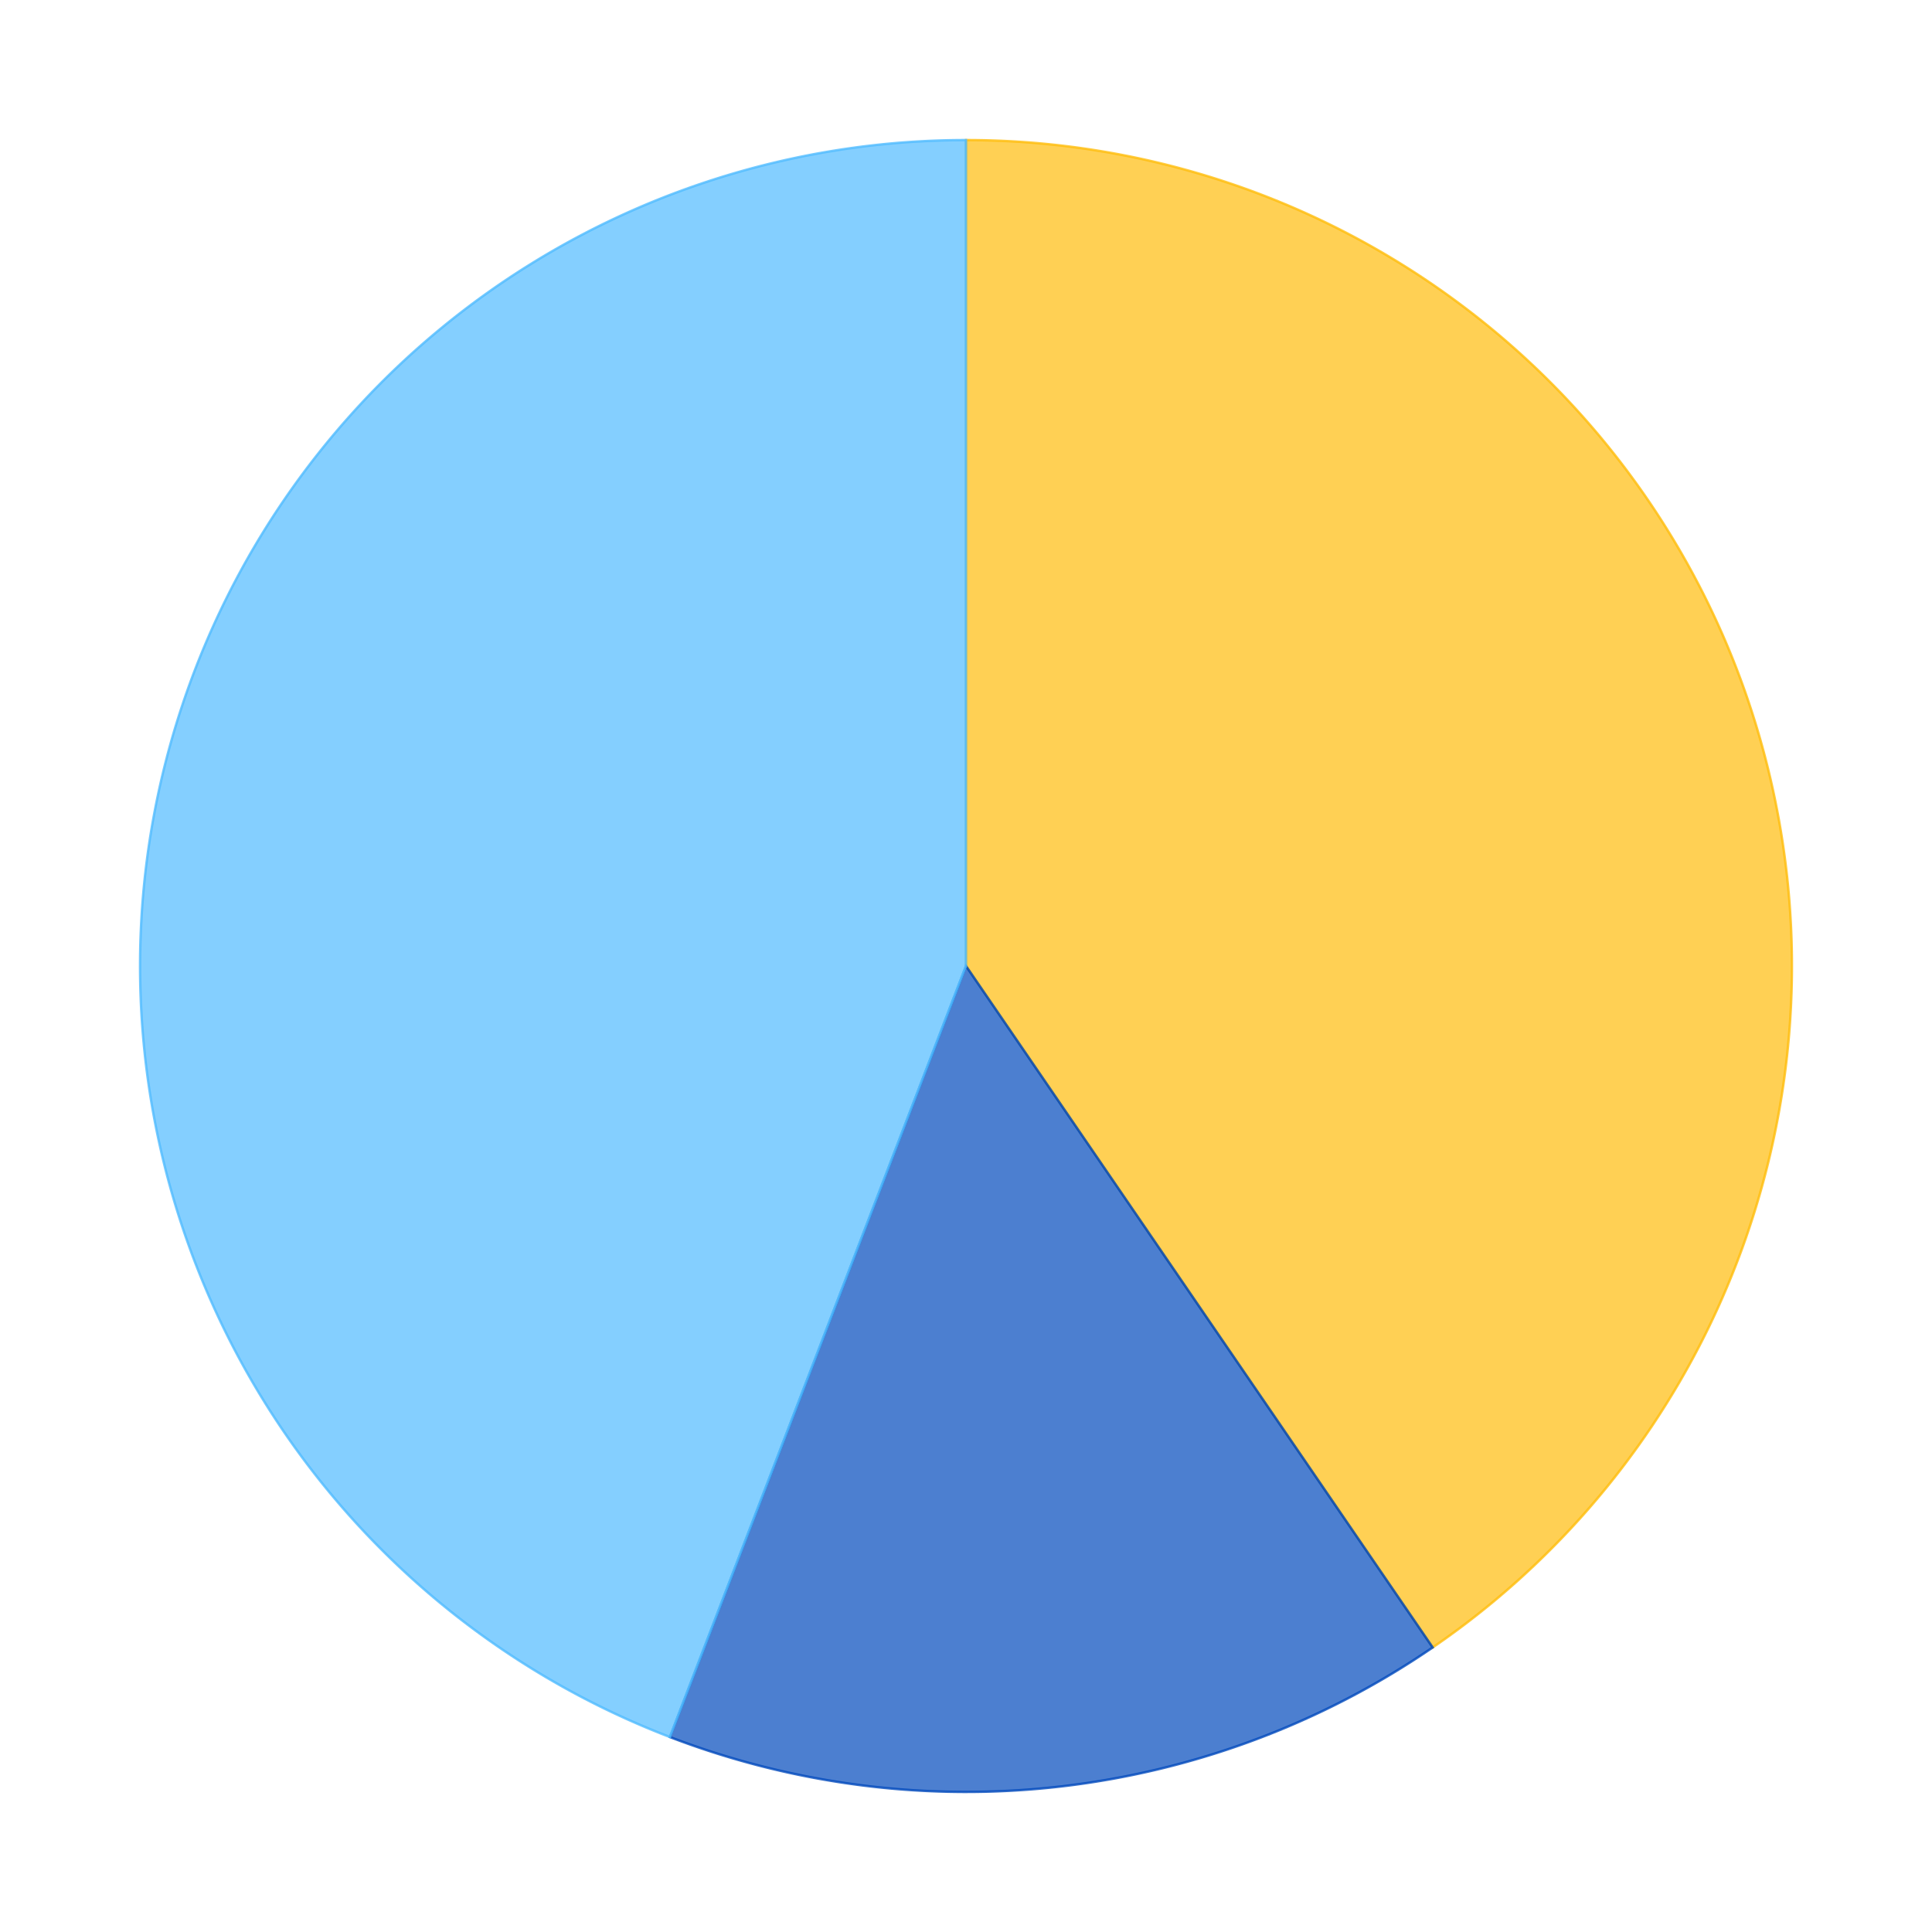 <?xml version='1.0' encoding='utf-8'?>
<svg xmlns="http://www.w3.org/2000/svg" xmlns:xlink="http://www.w3.org/1999/xlink" id="chart-b0275005-5a90-4fcc-b414-428c5b92b930" class="pygal-chart" viewBox="0 0 800 800"><!--Generated with pygal 2.4.0 (lxml) ©Kozea 2012-2016 on 2022-11-01--><!--http://pygal.org--><!--http://github.com/Kozea/pygal--><defs><style type="text/css">#chart-b0275005-5a90-4fcc-b414-428c5b92b930{-webkit-user-select:none;-webkit-font-smoothing:antialiased;font-family:Consolas,"Liberation Mono",Menlo,Courier,monospace}#chart-b0275005-5a90-4fcc-b414-428c5b92b930 .title{font-family:Consolas,"Liberation Mono",Menlo,Courier,monospace;font-size:16px}#chart-b0275005-5a90-4fcc-b414-428c5b92b930 .legends .legend text{font-family:Consolas,"Liberation Mono",Menlo,Courier,monospace;font-size:14px}#chart-b0275005-5a90-4fcc-b414-428c5b92b930 .axis text{font-family:Consolas,"Liberation Mono",Menlo,Courier,monospace;font-size:10px}#chart-b0275005-5a90-4fcc-b414-428c5b92b930 .axis text.major{font-family:Consolas,"Liberation Mono",Menlo,Courier,monospace;font-size:10px}#chart-b0275005-5a90-4fcc-b414-428c5b92b930 .text-overlay text.value{font-family:Consolas,"Liberation Mono",Menlo,Courier,monospace;font-size:16px}#chart-b0275005-5a90-4fcc-b414-428c5b92b930 .text-overlay text.label{font-family:Consolas,"Liberation Mono",Menlo,Courier,monospace;font-size:10px}#chart-b0275005-5a90-4fcc-b414-428c5b92b930 .tooltip{font-family:Consolas,"Liberation Mono",Menlo,Courier,monospace;font-size:14px}#chart-b0275005-5a90-4fcc-b414-428c5b92b930 text.no_data{font-family:Consolas,"Liberation Mono",Menlo,Courier,monospace;font-size:64px}
#chart-b0275005-5a90-4fcc-b414-428c5b92b930{background-color:transparent}#chart-b0275005-5a90-4fcc-b414-428c5b92b930 path,#chart-b0275005-5a90-4fcc-b414-428c5b92b930 line,#chart-b0275005-5a90-4fcc-b414-428c5b92b930 rect,#chart-b0275005-5a90-4fcc-b414-428c5b92b930 circle{-webkit-transition:150ms;-moz-transition:150ms;transition:150ms}#chart-b0275005-5a90-4fcc-b414-428c5b92b930 .graph &gt; .background{fill:transparent}#chart-b0275005-5a90-4fcc-b414-428c5b92b930 .plot &gt; .background{fill:rgba(255,255,255,1)}#chart-b0275005-5a90-4fcc-b414-428c5b92b930 .graph{fill:rgba(0,0,0,.87)}#chart-b0275005-5a90-4fcc-b414-428c5b92b930 text.no_data{fill:rgba(0,0,0,1)}#chart-b0275005-5a90-4fcc-b414-428c5b92b930 .title{fill:rgba(0,0,0,1)}#chart-b0275005-5a90-4fcc-b414-428c5b92b930 .legends .legend text{fill:rgba(0,0,0,.87)}#chart-b0275005-5a90-4fcc-b414-428c5b92b930 .legends .legend:hover text{fill:rgba(0,0,0,1)}#chart-b0275005-5a90-4fcc-b414-428c5b92b930 .axis .line{stroke:rgba(0,0,0,1)}#chart-b0275005-5a90-4fcc-b414-428c5b92b930 .axis .guide.line{stroke:rgba(0,0,0,.54)}#chart-b0275005-5a90-4fcc-b414-428c5b92b930 .axis .major.line{stroke:rgba(0,0,0,.87)}#chart-b0275005-5a90-4fcc-b414-428c5b92b930 .axis text.major{fill:rgba(0,0,0,1)}#chart-b0275005-5a90-4fcc-b414-428c5b92b930 .axis.y .guides:hover .guide.line,#chart-b0275005-5a90-4fcc-b414-428c5b92b930 .line-graph .axis.x .guides:hover .guide.line,#chart-b0275005-5a90-4fcc-b414-428c5b92b930 .stackedline-graph .axis.x .guides:hover .guide.line,#chart-b0275005-5a90-4fcc-b414-428c5b92b930 .xy-graph .axis.x .guides:hover .guide.line{stroke:rgba(0,0,0,1)}#chart-b0275005-5a90-4fcc-b414-428c5b92b930 .axis .guides:hover text{fill:rgba(0,0,0,1)}#chart-b0275005-5a90-4fcc-b414-428c5b92b930 .reactive{fill-opacity:.7;stroke-opacity:.8}#chart-b0275005-5a90-4fcc-b414-428c5b92b930 .ci{stroke:rgba(0,0,0,.87)}#chart-b0275005-5a90-4fcc-b414-428c5b92b930 .reactive.active,#chart-b0275005-5a90-4fcc-b414-428c5b92b930 .active .reactive{fill-opacity:.8;stroke-opacity:.9;stroke-width:4}#chart-b0275005-5a90-4fcc-b414-428c5b92b930 .ci .reactive.active{stroke-width:1.5}#chart-b0275005-5a90-4fcc-b414-428c5b92b930 .series text{fill:rgba(0,0,0,1)}#chart-b0275005-5a90-4fcc-b414-428c5b92b930 .tooltip rect{fill:rgba(255,255,255,1);stroke:rgba(0,0,0,1);-webkit-transition:opacity 150ms;-moz-transition:opacity 150ms;transition:opacity 150ms}#chart-b0275005-5a90-4fcc-b414-428c5b92b930 .tooltip .label{fill:rgba(0,0,0,.87)}#chart-b0275005-5a90-4fcc-b414-428c5b92b930 .tooltip .label{fill:rgba(0,0,0,.87)}#chart-b0275005-5a90-4fcc-b414-428c5b92b930 .tooltip .legend{font-size:.8em;fill:rgba(0,0,0,.54)}#chart-b0275005-5a90-4fcc-b414-428c5b92b930 .tooltip .x_label{font-size:.6em;fill:rgba(0,0,0,1)}#chart-b0275005-5a90-4fcc-b414-428c5b92b930 .tooltip .xlink{font-size:.5em;text-decoration:underline}#chart-b0275005-5a90-4fcc-b414-428c5b92b930 .tooltip .value{font-size:1.5em}#chart-b0275005-5a90-4fcc-b414-428c5b92b930 .bound{font-size:.5em}#chart-b0275005-5a90-4fcc-b414-428c5b92b930 .max-value{font-size:.75em;fill:rgba(0,0,0,.54)}#chart-b0275005-5a90-4fcc-b414-428c5b92b930 .map-element{fill:rgba(255,255,255,1);stroke:rgba(0,0,0,.54) !important}#chart-b0275005-5a90-4fcc-b414-428c5b92b930 .map-element .reactive{fill-opacity:inherit;stroke-opacity:inherit}#chart-b0275005-5a90-4fcc-b414-428c5b92b930 .color-0,#chart-b0275005-5a90-4fcc-b414-428c5b92b930 .color-0 a:visited{stroke:#FFBD0C;fill:#FFBD0C}#chart-b0275005-5a90-4fcc-b414-428c5b92b930 .color-1,#chart-b0275005-5a90-4fcc-b414-428c5b92b930 .color-1 a:visited{stroke:#0149bc;fill:#0149bc}#chart-b0275005-5a90-4fcc-b414-428c5b92b930 .color-2,#chart-b0275005-5a90-4fcc-b414-428c5b92b930 .color-2 a:visited{stroke:#50bbff;fill:#50bbff}#chart-b0275005-5a90-4fcc-b414-428c5b92b930 .text-overlay .color-0 text{fill:black}#chart-b0275005-5a90-4fcc-b414-428c5b92b930 .text-overlay .color-1 text{fill:black}#chart-b0275005-5a90-4fcc-b414-428c5b92b930 .text-overlay .color-2 text{fill:black}
#chart-b0275005-5a90-4fcc-b414-428c5b92b930 text.no_data{text-anchor:middle}#chart-b0275005-5a90-4fcc-b414-428c5b92b930 .guide.line{fill:none}#chart-b0275005-5a90-4fcc-b414-428c5b92b930 .centered{text-anchor:middle}#chart-b0275005-5a90-4fcc-b414-428c5b92b930 .title{text-anchor:middle}#chart-b0275005-5a90-4fcc-b414-428c5b92b930 .legends .legend text{fill-opacity:1}#chart-b0275005-5a90-4fcc-b414-428c5b92b930 .axis.x text{text-anchor:middle}#chart-b0275005-5a90-4fcc-b414-428c5b92b930 .axis.x:not(.web) text[transform]{text-anchor:start}#chart-b0275005-5a90-4fcc-b414-428c5b92b930 .axis.x:not(.web) text[transform].backwards{text-anchor:end}#chart-b0275005-5a90-4fcc-b414-428c5b92b930 .axis.y text{text-anchor:end}#chart-b0275005-5a90-4fcc-b414-428c5b92b930 .axis.y text[transform].backwards{text-anchor:start}#chart-b0275005-5a90-4fcc-b414-428c5b92b930 .axis.y2 text{text-anchor:start}#chart-b0275005-5a90-4fcc-b414-428c5b92b930 .axis.y2 text[transform].backwards{text-anchor:end}#chart-b0275005-5a90-4fcc-b414-428c5b92b930 .axis .guide.line{stroke-dasharray:4,4}#chart-b0275005-5a90-4fcc-b414-428c5b92b930 .axis .major.guide.line{stroke-dasharray:6,6}#chart-b0275005-5a90-4fcc-b414-428c5b92b930 .horizontal .axis.y .guide.line,#chart-b0275005-5a90-4fcc-b414-428c5b92b930 .horizontal .axis.y2 .guide.line,#chart-b0275005-5a90-4fcc-b414-428c5b92b930 .vertical .axis.x .guide.line{opacity:0}#chart-b0275005-5a90-4fcc-b414-428c5b92b930 .horizontal .axis.always_show .guide.line,#chart-b0275005-5a90-4fcc-b414-428c5b92b930 .vertical .axis.always_show .guide.line{opacity:1 !important}#chart-b0275005-5a90-4fcc-b414-428c5b92b930 .axis.y .guides:hover .guide.line,#chart-b0275005-5a90-4fcc-b414-428c5b92b930 .axis.y2 .guides:hover .guide.line,#chart-b0275005-5a90-4fcc-b414-428c5b92b930 .axis.x .guides:hover .guide.line{opacity:1}#chart-b0275005-5a90-4fcc-b414-428c5b92b930 .axis .guides:hover text{opacity:1}#chart-b0275005-5a90-4fcc-b414-428c5b92b930 .nofill{fill:none}#chart-b0275005-5a90-4fcc-b414-428c5b92b930 .subtle-fill{fill-opacity:.2}#chart-b0275005-5a90-4fcc-b414-428c5b92b930 .dot{stroke-width:1px;fill-opacity:1}#chart-b0275005-5a90-4fcc-b414-428c5b92b930 .dot.active{stroke-width:5px}#chart-b0275005-5a90-4fcc-b414-428c5b92b930 .dot.negative{fill:transparent}#chart-b0275005-5a90-4fcc-b414-428c5b92b930 text,#chart-b0275005-5a90-4fcc-b414-428c5b92b930 tspan{stroke:none !important}#chart-b0275005-5a90-4fcc-b414-428c5b92b930 .series text.active{opacity:1}#chart-b0275005-5a90-4fcc-b414-428c5b92b930 .tooltip rect{fill-opacity:.95;stroke-width:.5}#chart-b0275005-5a90-4fcc-b414-428c5b92b930 .tooltip text{fill-opacity:1}#chart-b0275005-5a90-4fcc-b414-428c5b92b930 .showable{visibility:hidden}#chart-b0275005-5a90-4fcc-b414-428c5b92b930 .showable.shown{visibility:visible}#chart-b0275005-5a90-4fcc-b414-428c5b92b930 .gauge-background{fill:rgba(229,229,229,1);stroke:none}#chart-b0275005-5a90-4fcc-b414-428c5b92b930 .bg-lines{stroke:transparent;stroke-width:2px}</style><script type="text/javascript">window.pygal = window.pygal || {};window.pygal.config = window.pygal.config || {};window.pygal.config['b0275005-5a90-4fcc-b414-428c5b92b930'] = {"allow_interruptions": false, "box_mode": "extremes", "classes": ["pygal-chart"], "css": ["file://style.css", "file://graph.css"], "defs": [], "disable_xml_declaration": false, "dots_size": 2.5, "dynamic_print_values": false, "explicit_size": false, "fill": false, "force_uri_protocol": "https", "formatter": null, "half_pie": false, "height": 800, "include_x_axis": false, "inner_radius": 0, "interpolate": null, "interpolation_parameters": {}, "interpolation_precision": 250, "inverse_y_axis": false, "js": ["//kozea.github.io/pygal.js/2.0.x/pygal-tooltips.min.js"], "legend_at_bottom": false, "legend_at_bottom_columns": null, "legend_box_size": 12, "logarithmic": false, "margin": 20, "margin_bottom": null, "margin_left": null, "margin_right": null, "margin_top": null, "max_scale": 16, "min_scale": 4, "missing_value_fill_truncation": "x", "no_data_text": "No data", "no_prefix": false, "order_min": null, "pretty_print": false, "print_labels": false, "print_values": false, "print_values_position": "center", "print_zeroes": true, "range": null, "rounded_bars": null, "secondary_range": null, "show_dots": true, "show_legend": false, "show_minor_x_labels": true, "show_minor_y_labels": true, "show_only_major_dots": false, "show_x_guides": false, "show_x_labels": true, "show_y_guides": true, "show_y_labels": true, "spacing": 10, "stack_from_top": false, "strict": false, "stroke": true, "stroke_style": null, "style": {"background": "transparent", "ci_colors": [], "colors": ["#FFBD0C", "#0149bc", "#50bbff"], "font_family": "Consolas, \"Liberation Mono\", Menlo, Courier, monospace", "foreground": "rgba(0, 0, 0, .87)", "foreground_strong": "rgba(0, 0, 0, 1)", "foreground_subtle": "rgba(0, 0, 0, .54)", "guide_stroke_dasharray": "4,4", "label_font_family": "Consolas, \"Liberation Mono\", Menlo, Courier, monospace", "label_font_size": 10, "legend_font_family": "Consolas, \"Liberation Mono\", Menlo, Courier, monospace", "legend_font_size": 14, "major_guide_stroke_dasharray": "6,6", "major_label_font_family": "Consolas, \"Liberation Mono\", Menlo, Courier, monospace", "major_label_font_size": 10, "no_data_font_family": "Consolas, \"Liberation Mono\", Menlo, Courier, monospace", "no_data_font_size": 64, "opacity": ".7", "opacity_hover": ".8", "plot_background": "rgba(255, 255, 255, 1)", "stroke_opacity": ".8", "stroke_opacity_hover": ".9", "title_font_family": "Consolas, \"Liberation Mono\", Menlo, Courier, monospace", "title_font_size": 16, "tooltip_font_family": "Consolas, \"Liberation Mono\", Menlo, Courier, monospace", "tooltip_font_size": 14, "transition": "150ms", "value_background": "rgba(229, 229, 229, 1)", "value_colors": [], "value_font_family": "Consolas, \"Liberation Mono\", Menlo, Courier, monospace", "value_font_size": 16, "value_label_font_family": "Consolas, \"Liberation Mono\", Menlo, Courier, monospace", "value_label_font_size": 10}, "title": null, "tooltip_border_radius": 0, "tooltip_fancy_mode": true, "truncate_label": null, "truncate_legend": null, "width": 800, "x_label_rotation": 0, "x_labels": null, "x_labels_major": null, "x_labels_major_count": null, "x_labels_major_every": null, "x_title": null, "xrange": null, "y_label_rotation": 0, "y_labels": null, "y_labels_major": null, "y_labels_major_count": null, "y_labels_major_every": null, "y_title": null, "zero": 0, "legends": ["Sunny days", "Days with precipitation", "Cloudy days"]}</script><script type="text/javascript" xlink:href="https://kozea.github.io/pygal.js/2.0.x/pygal-tooltips.min.js"/></defs><title>Pygal</title><g class="graph pie-graph vertical"><rect x="0" y="0" width="800" height="800" class="background"/><g transform="translate(20, 20)" class="plot"><rect x="0" y="0" width="760" height="760" class="background"/><g class="series serie-0 color-0"><g class="slices"><g class="slice"><path d="M380 38 A342 342 0 0 1 573.245 662.171 L380 380 A0 0 0 0 0 380 380 z" class="slice reactive tooltip-trigger"/><desc class="value">21.73</desc><desc class="x centered">543.3502344657535</desc><desc class="y centered">329.42628251766166</desc></g></g></g><g class="series serie-1 color-1"><g class="slices"><g class="slice"><path d="M573.245 662.171 A342 342 0 0 1 257.41 699.274 L380 380 A0 0 0 0 0 380 380 z" class="slice reactive tooltip-trigger"/><desc class="value">8.27</desc><desc class="x centered">399.9511925482116</desc><desc class="y centered">549.8321227445037</desc></g></g></g><g class="series serie-2 color-2"><g class="slices"><g class="slice"><path d="M257.41 699.274 A342 342 0 0 1 380 38 L380 380 A0 0 0 0 0 380 380 z" class="slice reactive tooltip-trigger"/><desc class="value">23.73</desc><desc class="x centered">211.8647775116942</desc><desc class="y centered">348.83035196207845</desc></g></g></g></g><g class="titles"/><g transform="translate(20, 20)" class="plot overlay"><g class="series serie-0 color-0"/><g class="series serie-1 color-1"/><g class="series serie-2 color-2"/></g><g transform="translate(20, 20)" class="plot text-overlay"><g class="series serie-0 color-0"/><g class="series serie-1 color-1"/><g class="series serie-2 color-2"/></g><g transform="translate(20, 20)" class="plot tooltip-overlay"><g transform="translate(0 0)" style="opacity: 0" class="tooltip"><rect rx="0" ry="0" width="0" height="0" class="tooltip-box"/><g class="text"/></g></g></g></svg>